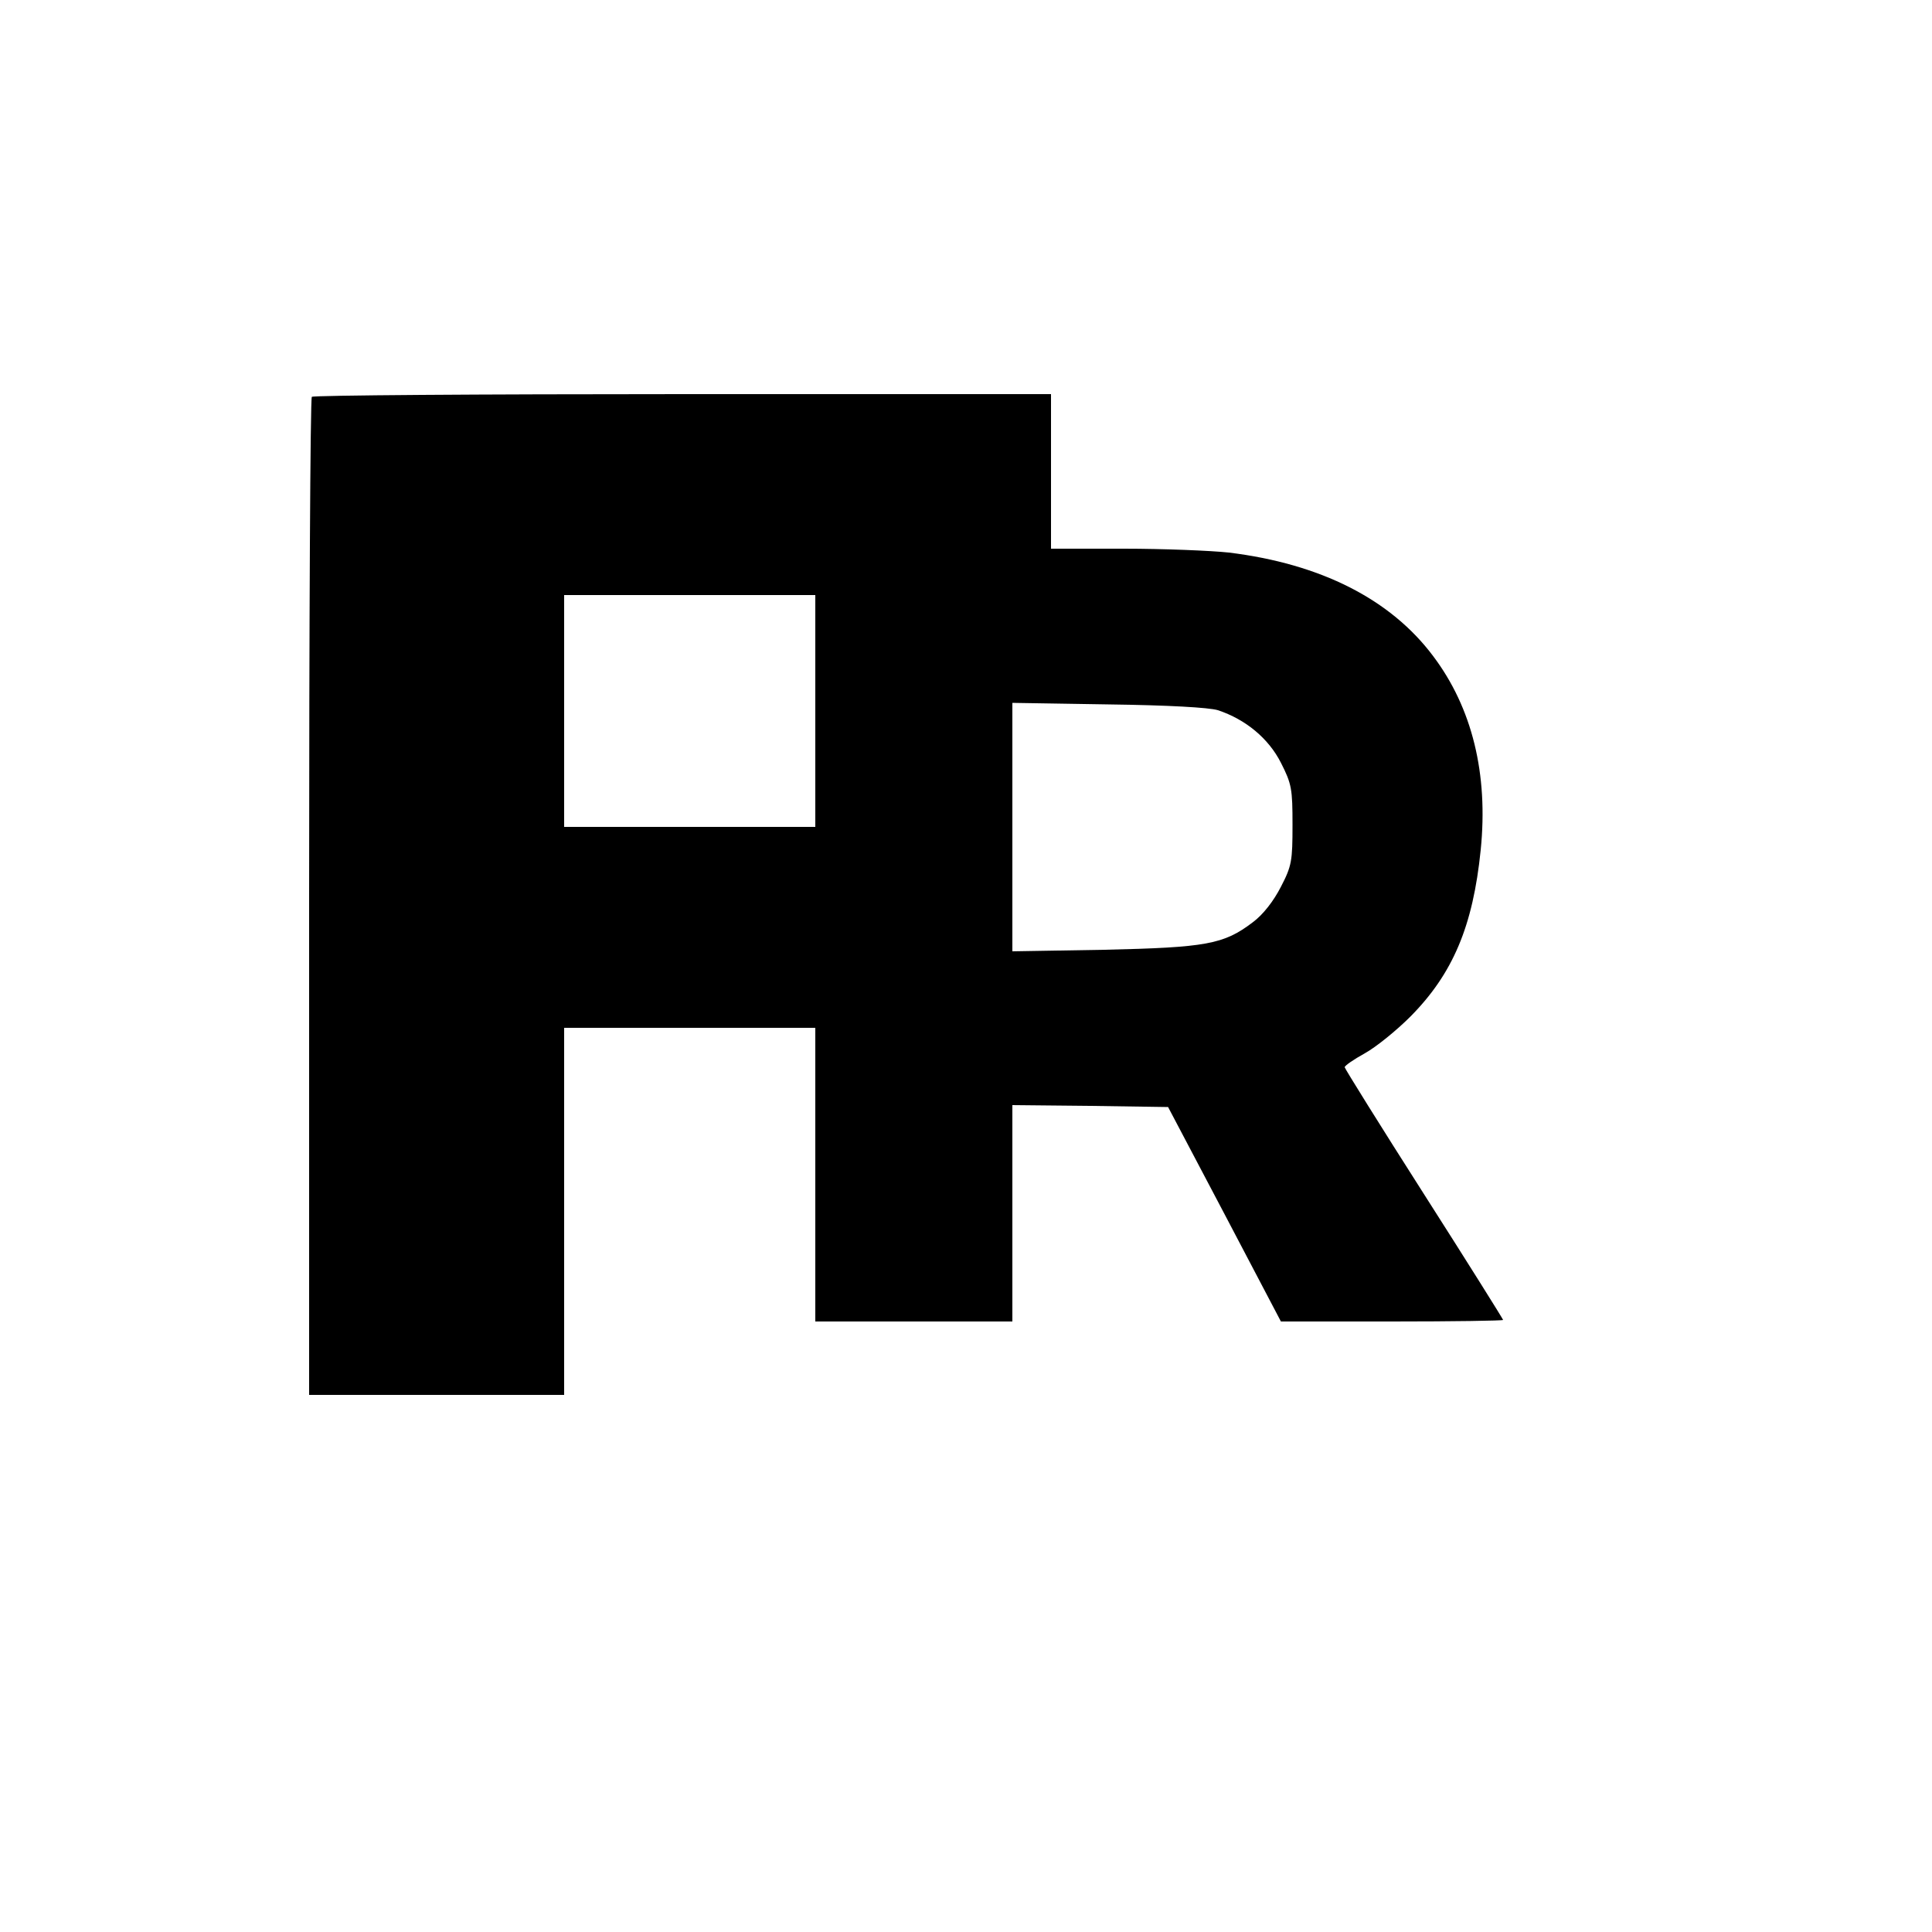<?xml version="1.0" standalone="no"?>
<!DOCTYPE svg PUBLIC "-//W3C//DTD SVG 20010904//EN"
 "http://www.w3.org/TR/2001/REC-SVG-20010904/DTD/svg10.dtd">
<svg version="1.0" xmlns="http://www.w3.org/2000/svg"
 width="500pt" height="500pt" viewBox="0 0 500 500"
 preserveAspectRatio="xMidYMid meet">

<g transform="translate(0,500) scale(0.1,-0.1)"
fill="#000000" stroke="none">
<path d="M807 3973 c-4 -3 -7 -586 -7 -1295 l0 -1288 330 0 330 0 0 475 0 475
325 0 325 0 0 -380 0 -380 255 0 255 0 0 280 0 280 201 -2 202 -3 146 -277
146 -278 288 0 c158 0 287 2 287 4 0 2 -92 149 -205 326 -113 177 -205 325
-205 328 0 4 23 20 52 36 29 16 82 59 118 95 110 111 162 234 182 431 20 197
-22 368 -123 502 -110 147 -291 239 -529 268 -46 5 -169 10 -272 10 l-188 0 0
200 0 200 -953 0 c-525 0 -957 -3 -960 -7z m1303 -813 l0 -300 -325 0 -325 0
0 300 0 300 325 0 325 0 0 -300z m1042 2 c72 -24 131 -73 163 -136 28 -55 30
-68 30 -161 0 -93 -2 -106 -30 -160 -19 -37 -46 -72 -73 -92 -75 -57 -120 -65
-384 -71 l-238 -4 0 322 0 321 248 -4 c156 -2 261 -8 284 -15z"/>
</g>
</svg>
